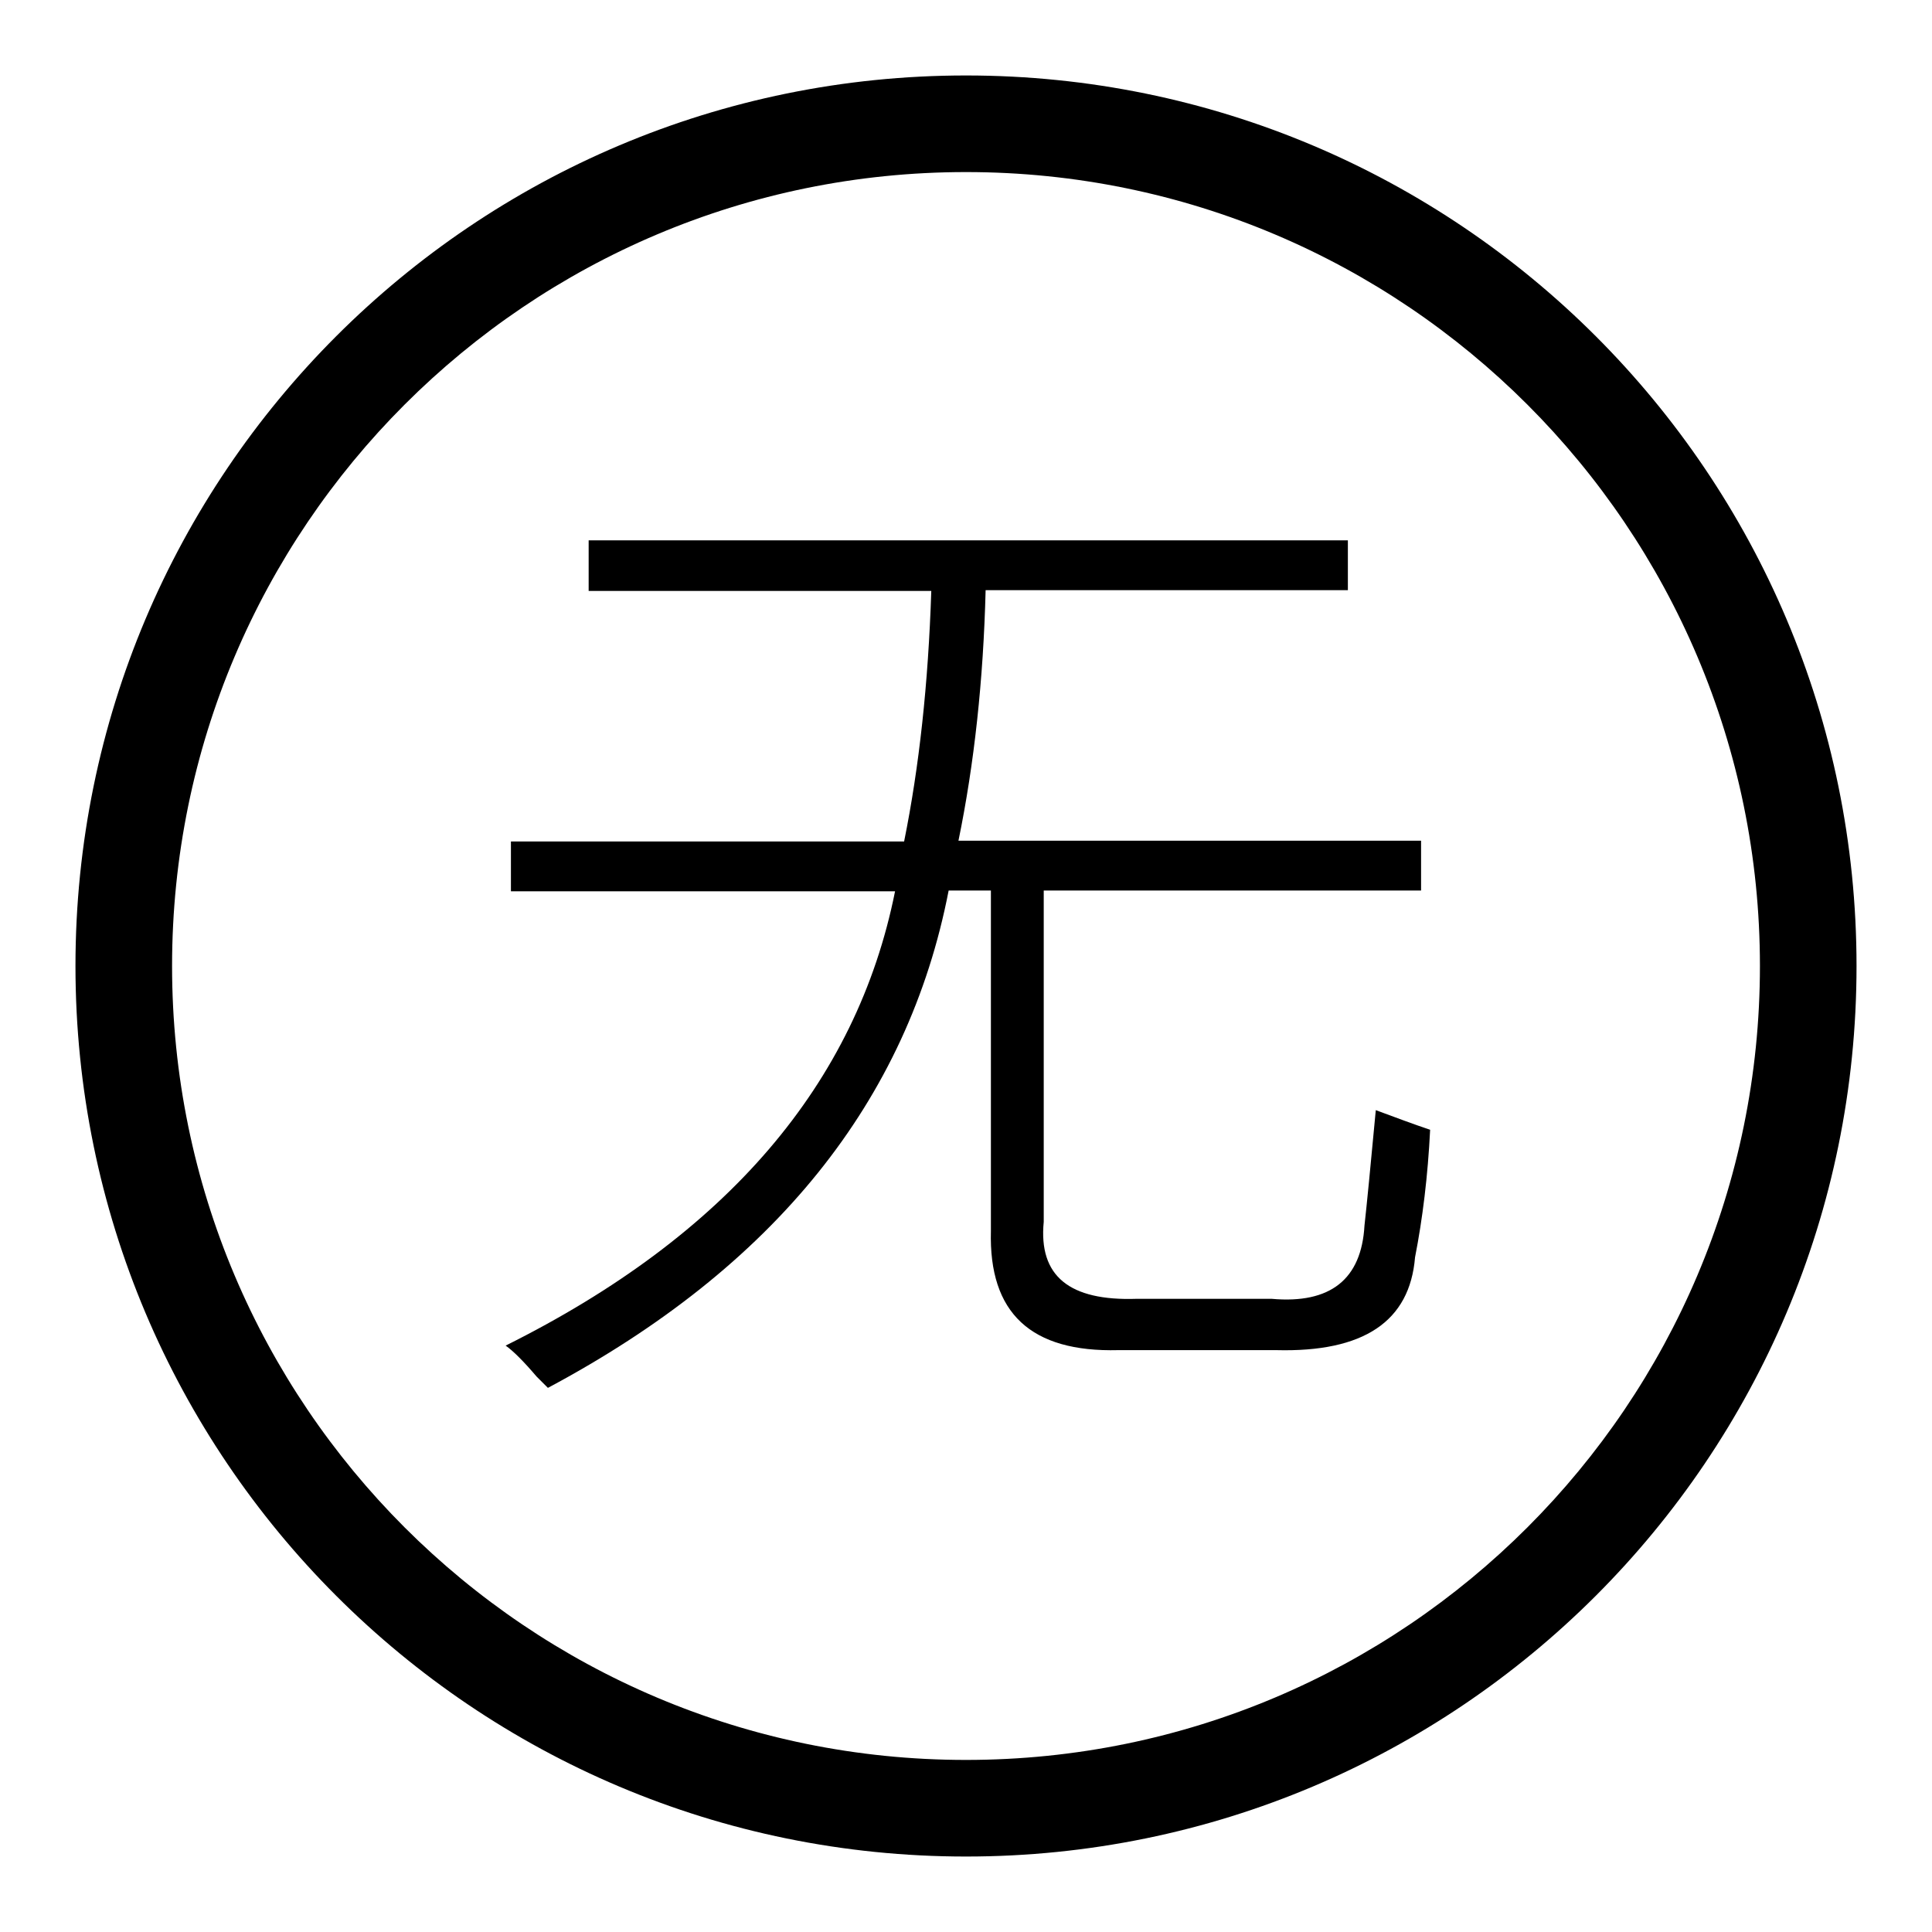 <?xml version="1.0" encoding="utf-8"?>
<!-- Svg Vector Icons : http://www.onlinewebfonts.com/icon -->
<!DOCTYPE svg PUBLIC "-//W3C//DTD SVG 1.1//EN" "http://www.w3.org/Graphics/SVG/1.1/DTD/svg11.dtd">
<svg version="1.1" xmlns="http://www.w3.org/2000/svg" xmlns:xlink="http://www.w3.org/1999/xlink" x="0px" y="0px" viewBox="0 0 256 256" enable-background="new 0 0 256 256" xml:space="preserve">
<g><g><path fill="#000000" d="M128,246c-65.2,0-118-52.8-118-118C10,62.8,62.8,10,128,10c65.2,0,118,52.8,118,118C246,193.2,193.2,246,128,246z M128,22.8C69.9,22.8,22.8,69.9,22.8,128S69.9,233.2,128,233.2c58.1,0,105.2-47.1,105.2-105.2S186.1,22.8,128,22.8z"/><path fill="#000000" d="M78,71.6h100.6v6.6h-48c-0.3,11.9-1.5,23-3.6,33.2h61.3v6.6h-50v43.9c-0.7,7.2,3.4,10.5,12.3,10.2h17.9c7.8,0.7,11.9-2.6,12.3-9.7c0.3-2.7,0.8-7.8,1.5-15.3c2.7,1,5.1,1.9,7.2,2.6c-0.3,6.1-1,11.8-2,16.9c-0.7,8.5-6.8,12.6-18.4,12.3h-20.9c-11.6,0.3-17.2-4.9-16.9-15.8V118h-5.6c-5.4,27.9-23.1,49.9-53.1,65.9c-0.3-0.3-0.8-0.8-1.5-1.5c-1.7-2-3.1-3.4-4.1-4.1c29.3-14.6,46.5-34.7,51.6-60.2H67.7v-6.6h52.1c2-9.9,3.2-20.9,3.6-33.2H78V71.6z"/></g></g>
</svg>